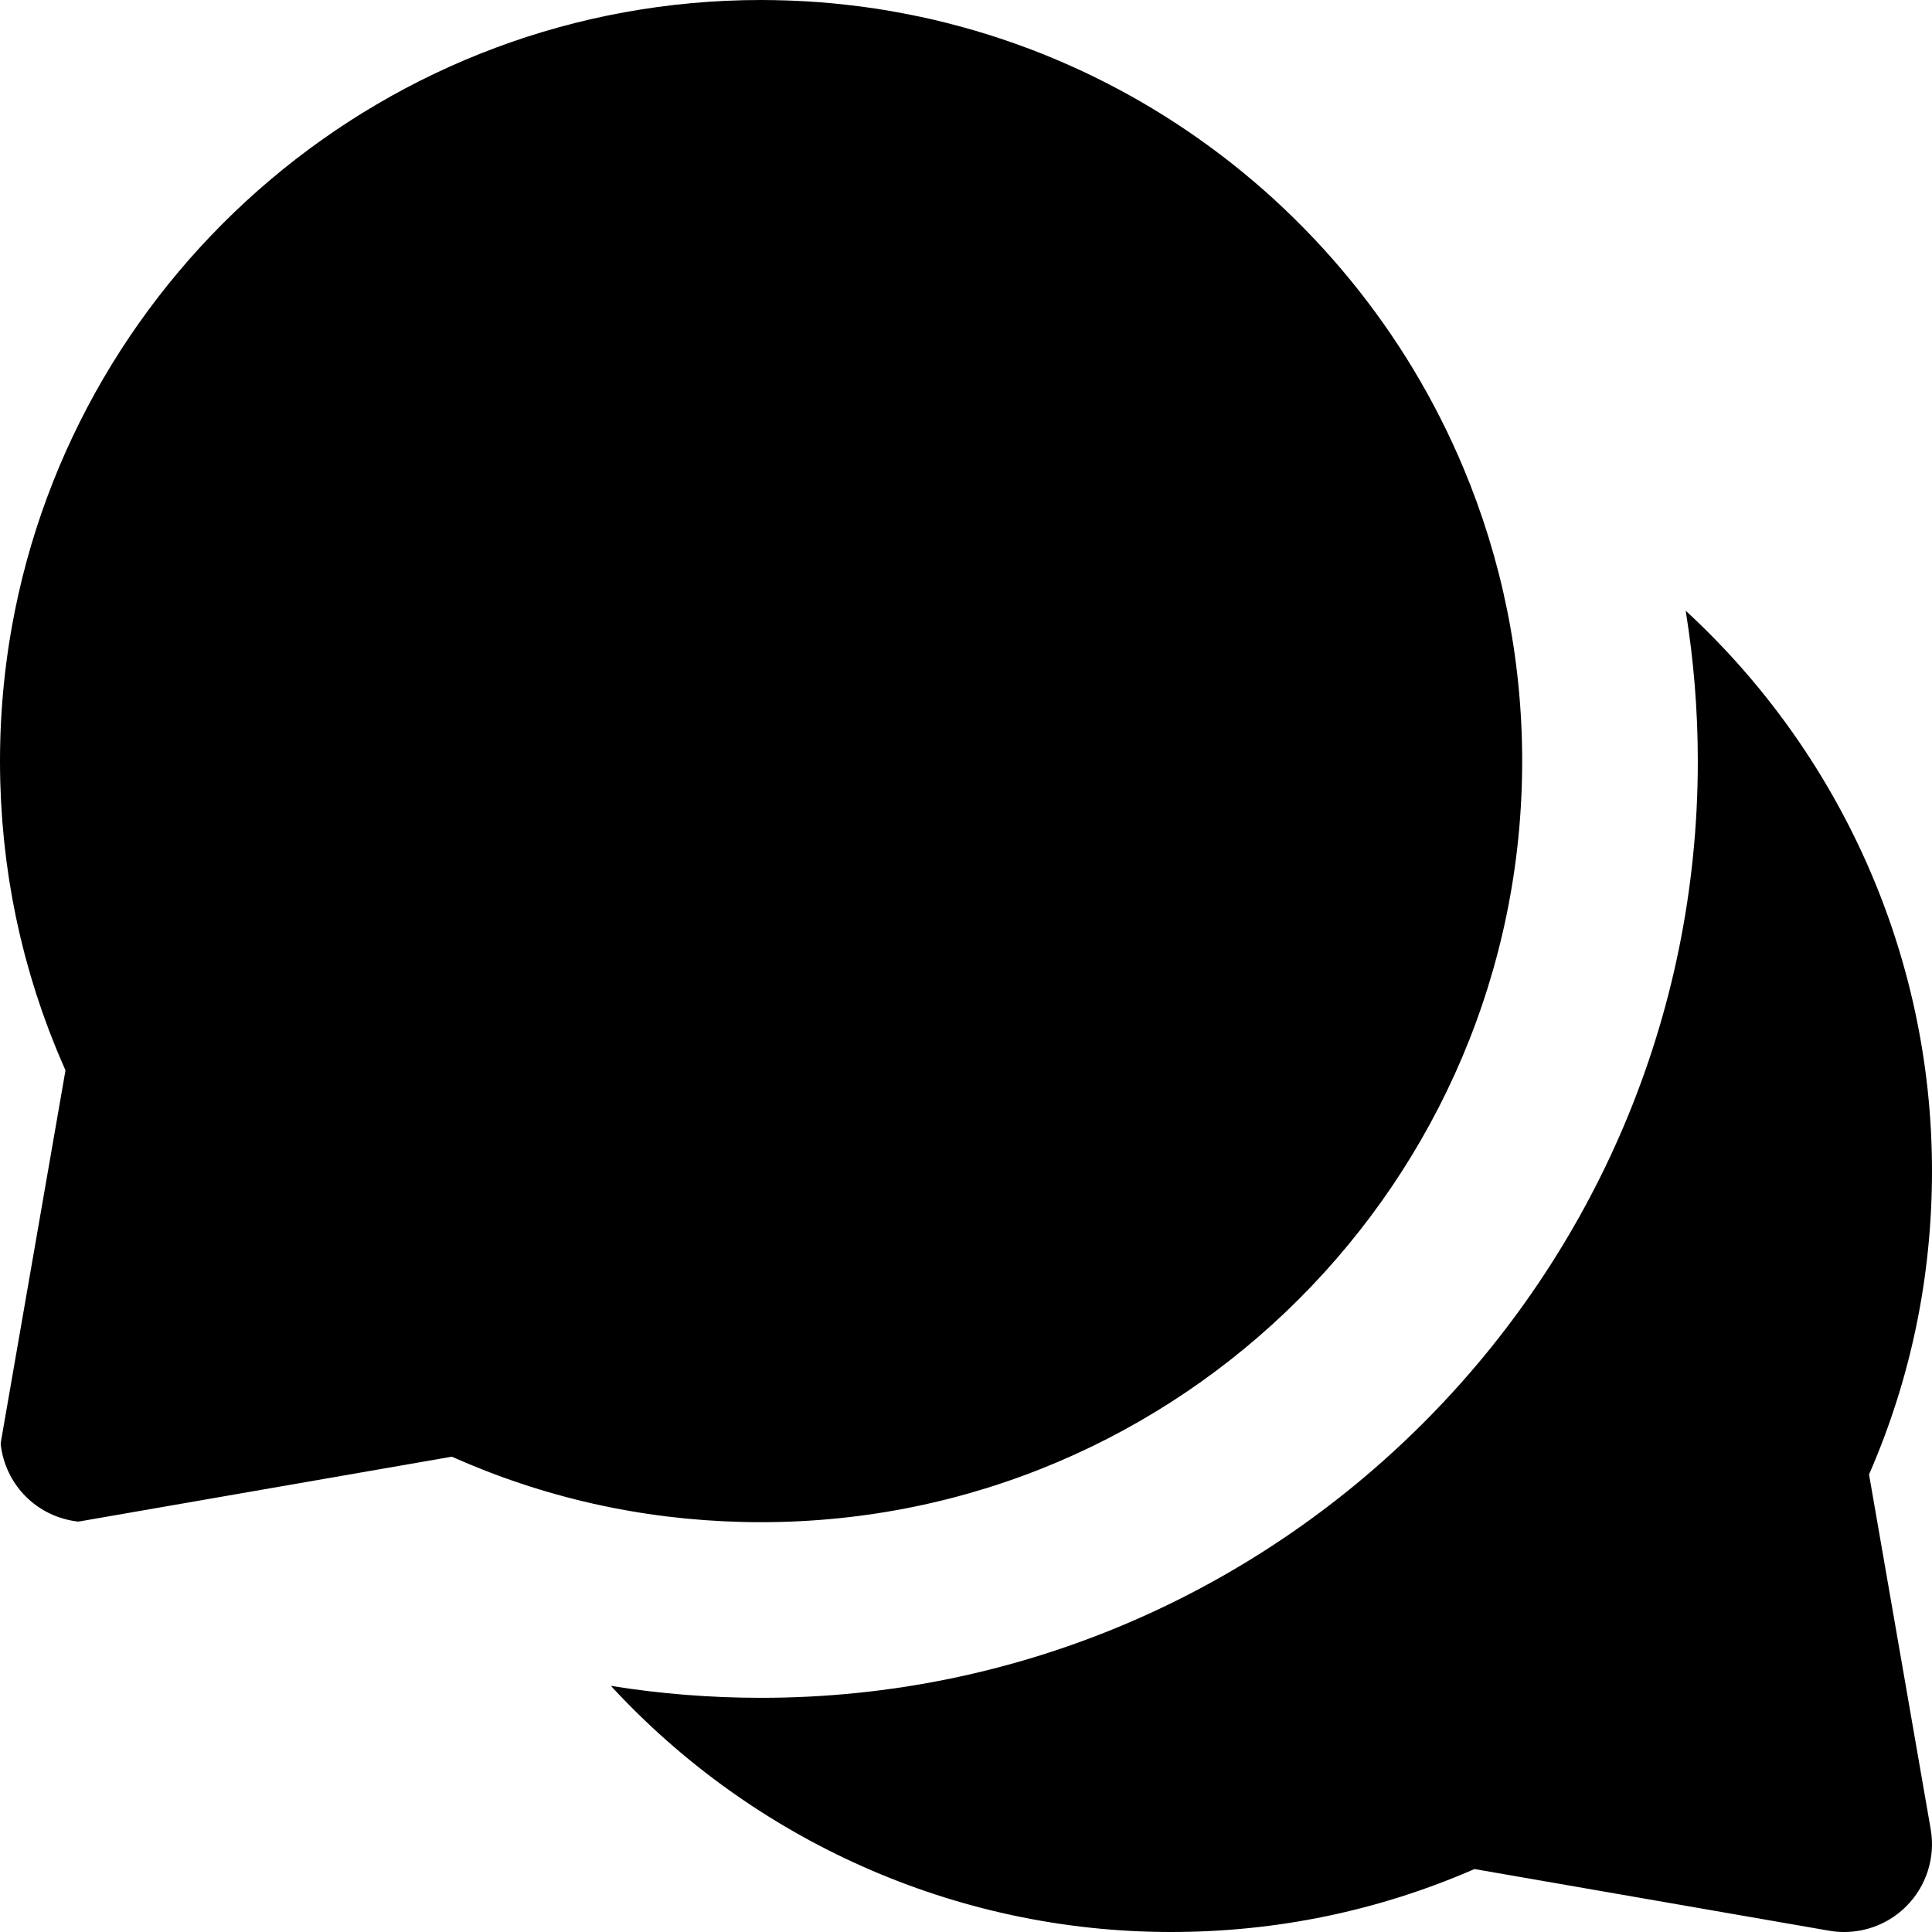 <?xml version="1.0" encoding="iso-8859-1"?>
<!-- Uploaded to: SVG Repo, www.svgrepo.com, Generator: SVG Repo Mixer Tools -->
<svg fill="#000000" height="800px" width="800px" version="1.1" id="Layer_1" xmlns="http://www.w3.org/2000/svg" xmlns:xlink="http://www.w3.org/1999/xlink" 
	 viewBox="0 0 330 330" xml:space="preserve">
<g id="XMLID_463_">
	<path id="XMLID_464_" d="M287.929,104.315C289.284,112.68,290,121.257,290,130c0,88.224-71.775,160-160,160
		c-8.676,0-17.238-0.685-25.654-2.039C128.486,314.154,162.933,330,200,330c18.064,0,35.481-3.615,51.85-10.753l60.581,10.532
		c0.856,0.149,1.716,0.222,2.57,0.222c3.942,0,7.768-1.557,10.605-4.394c3.452-3.451,5.008-8.367,4.172-13.176l-10.532-60.581
		C326.385,235.484,330,218.066,330,200C330,162.917,314.141,128.456,287.929,104.315z"/>
	<path id="XMLID_466_" d="M0.088,134.602c0.025,0.736,0.048,1.473,0.086,2.206c0.023,0.481,0.061,0.96,0.09,1.439
		c0.041,0.647,0.076,1.295,0.125,1.94c0.04,0.511,0.092,1.02,0.137,1.53c0.054,0.61,0.104,1.222,0.166,1.83
		c0.055,0.537,0.122,1.071,0.184,1.607c0.066,0.577,0.129,1.156,0.203,1.732c0.07,0.553,0.154,1.103,0.232,1.654
		c0.079,0.557,0.154,1.115,0.24,1.67c0.087,0.561,0.186,1.119,0.281,1.679c0.091,0.541,0.178,1.083,0.276,1.624
		c0.104,0.568,0.219,1.134,0.33,1.701c0.104,0.528,0.203,1.056,0.314,1.583c0.12,0.574,0.252,1.146,0.38,1.719
		c0.114,0.514,0.226,1.029,0.348,1.542c0.136,0.575,0.283,1.147,0.427,1.72c0.129,0.509,0.253,1.019,0.387,1.526
		c0.152,0.573,0.314,1.144,0.475,1.714c0.14,0.501,0.277,1.004,0.424,1.504c0.168,0.576,0.347,1.149,0.523,1.722
		c0.152,0.492,0.301,0.985,0.459,1.476c0.184,0.573,0.377,1.143,0.57,1.713c0.164,0.489,0.327,0.979,0.498,1.466
		c0.198,0.566,0.406,1.13,0.612,1.694c0.179,0.488,0.356,0.976,0.54,1.462c0.214,0.562,0.436,1.121,0.658,1.681
		c0.191,0.484,0.381,0.968,0.578,1.45c0.228,0.557,0.465,1.11,0.701,1.665c0.281,0.66,0.559,1.321,0.852,1.977L0.175,246.157
		c-0.029,0.17-0.035,0.34-0.058,0.51c0.375,3.339,1.843,6.505,4.276,8.939c2.429,2.429,5.583,3.91,8.913,4.289
		c0.179-0.023,0.358-0.039,0.535-0.069l63.33-11.01c0.664,0.296,1.334,0.577,2.002,0.861c0.275,0.116,0.552,0.233,0.828,0.349
		c0.002,0.003,0.003,0.006,0.004,0.009C95.83,256.649,112.613,260,130,260c71.682,0,130-58.317,130-130
		c0-17.714-3.566-34.61-10.012-50.014c-0.601-1.435-1.228-2.856-1.877-4.265c-0.038-0.081-0.076-0.162-0.113-0.242
		c-1.295-2.789-2.684-5.526-4.166-8.205c-0.049-0.089-0.1-0.177-0.148-0.266c-1.48-2.662-3.052-5.268-4.71-7.811
		c-0.064-0.099-0.13-0.198-0.195-0.296c-1.655-2.523-3.395-4.986-5.216-7.384c-0.083-0.11-0.168-0.219-0.252-0.328
		c-1.815-2.375-3.711-4.686-5.683-6.929c-0.105-0.12-0.212-0.239-0.318-0.359c-1.964-2.218-4.002-4.369-6.111-6.447
		c-0.131-0.129-0.263-0.257-0.395-0.386c-1.038-1.016-2.091-2.018-3.163-2.998c-0.007-0.006-0.013-0.012-0.019-0.018
		c-1.089-0.995-2.197-1.968-3.318-2.926c-0.161-0.137-0.323-0.273-0.484-0.41c-1.092-0.923-2.194-1.832-3.316-2.719
		c-0.018-0.014-0.035-0.028-0.053-0.042c-1.145-0.905-2.31-1.788-3.485-2.654c-0.191-0.141-0.385-0.28-0.576-0.42
		c-1.137-0.829-2.285-1.644-3.45-2.437c-0.03-0.02-0.06-0.042-0.09-0.063c-1.198-0.813-2.413-1.603-3.639-2.377
		c-0.221-0.14-0.442-0.277-0.664-0.415c-1.179-0.734-2.367-1.455-3.571-2.152c-0.043-0.025-0.086-0.052-0.129-0.077
		c-1.245-0.719-2.506-1.414-3.775-2.092c-0.251-0.134-0.502-0.266-0.754-0.398c-1.219-0.641-2.446-1.268-3.688-1.872
		c-0.053-0.026-0.105-0.053-0.158-0.079c-1.289-0.624-2.591-1.222-3.902-1.804c-0.278-0.123-0.558-0.245-0.837-0.367
		c-1.259-0.548-2.525-1.082-3.805-1.591c-0.059-0.023-0.116-0.048-0.175-0.071c-1.328-0.526-2.67-1.025-4.02-1.509
		c-0.304-0.109-0.609-0.216-0.915-0.323c-1.296-0.454-2.599-0.893-3.913-1.306c-0.063-0.019-0.124-0.041-0.186-0.06
		c-1.366-0.427-2.744-0.825-4.128-1.208c-0.326-0.09-0.654-0.178-0.98-0.266c-1.34-0.358-2.684-0.702-4.039-1.019
		c-0.058-0.014-0.115-0.029-0.172-0.043c-1.402-0.325-2.814-0.62-4.233-0.899c-0.345-0.068-0.688-0.134-1.034-0.199
		c-1.385-0.261-2.776-0.507-4.178-0.724c-0.044-0.007-0.088-0.015-0.133-0.022c-1.436-0.221-2.882-0.409-4.333-0.583
		c-0.358-0.043-0.716-0.083-1.075-0.123c-1.434-0.159-2.872-0.302-4.319-0.414c-0.027-0.002-0.055-0.005-0.081-0.007
		c-1.469-0.112-2.945-0.191-4.426-0.254c-0.368-0.016-0.737-0.03-1.106-0.043C132.992,0.035,131.5,0,130,0
		C66.158,0,12.917,46.258,2.034,107.018c-0.382,2.132-0.712,4.282-0.987,6.448c-0.139,1.083-0.264,2.17-0.375,3.261
		c-0.222,2.183-0.39,4.381-0.502,6.593C0.057,125.533,0,127.76,0,130c0,1.141,0.015,2.278,0.043,3.413
		C0.054,133.811,0.075,134.205,0.088,134.602z"/>
</g>
</svg>